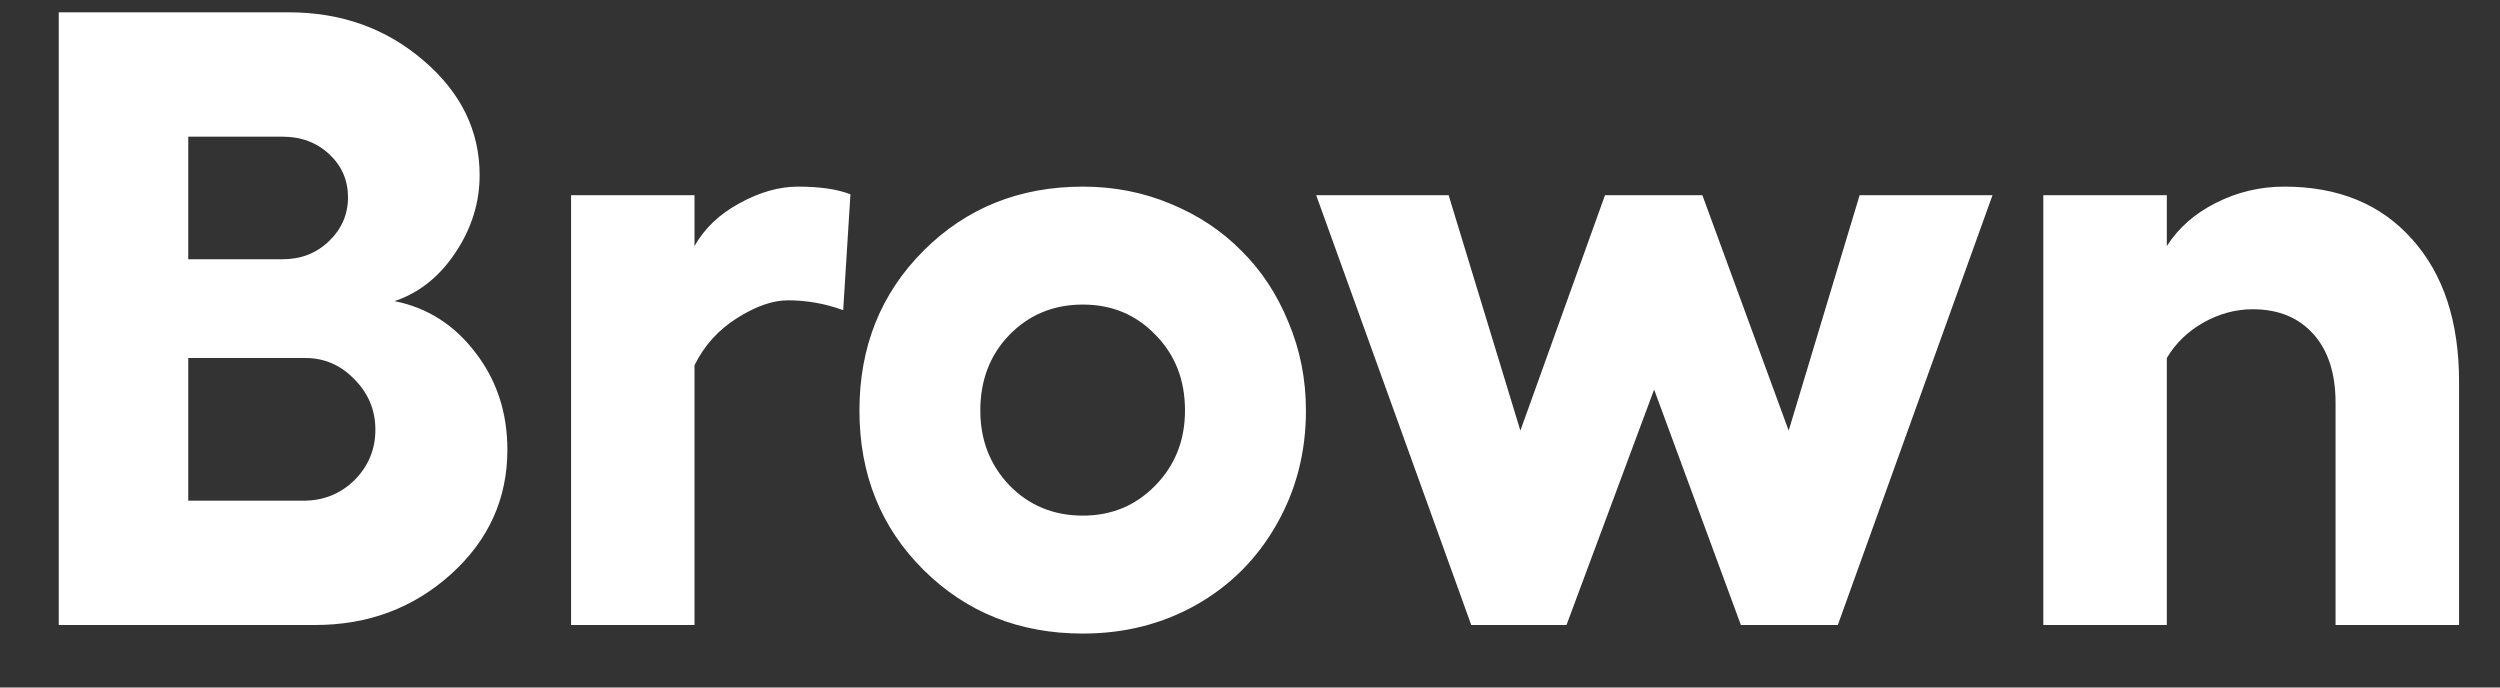 <svg width="40" height="11" viewBox="0 0 40 11" fill="none" xmlns="http://www.w3.org/2000/svg">
<rect x="0" y="0" width="40" height="11" fill="#333333" stroke="none"/>
<path d="M0.94 10V0.197H4.618C5.461 0.197 6.181 0.455 6.778 0.97C7.375 1.48 7.674 2.091 7.674 2.802C7.674 3.244 7.544 3.659 7.284 4.046C7.029 4.429 6.705 4.686 6.313 4.818C6.838 4.923 7.268 5.197 7.605 5.639C7.947 6.081 8.118 6.6 8.118 7.197C8.118 7.981 7.817 8.644 7.216 9.187C6.614 9.729 5.89 10 5.042 10H0.94ZM3.012 4.148H4.522C4.814 4.148 5.06 4.053 5.261 3.861C5.466 3.665 5.568 3.431 5.568 3.157C5.568 2.884 5.468 2.654 5.268 2.467C5.067 2.28 4.819 2.187 4.522 2.187H3.012V4.148ZM3.012 8.011H4.857C5.176 8.011 5.448 7.901 5.671 7.683C5.894 7.459 6.006 7.19 6.006 6.876C6.006 6.562 5.894 6.293 5.671 6.069C5.452 5.841 5.19 5.728 4.885 5.728H3.012V8.011ZM12.767 2.986C13.117 2.986 13.398 3.027 13.607 3.109L13.491 4.962C13.2 4.857 12.906 4.805 12.609 4.805C12.363 4.805 12.09 4.9 11.789 5.092C11.493 5.279 11.267 5.529 11.112 5.844V10H9.137V3.123H11.112V3.937C11.272 3.654 11.511 3.426 11.83 3.253C12.154 3.075 12.466 2.986 12.767 2.986ZM17.326 2.986C17.823 2.986 18.29 3.077 18.727 3.26C19.17 3.442 19.548 3.693 19.862 4.012C20.181 4.326 20.432 4.707 20.614 5.153C20.801 5.595 20.895 6.067 20.895 6.568C20.895 7.238 20.737 7.847 20.423 8.394C20.113 8.94 19.685 9.369 19.138 9.679C18.595 9.984 17.991 10.137 17.326 10.137C16.31 10.137 15.46 9.797 14.776 9.118C14.093 8.439 13.751 7.589 13.751 6.568C13.751 5.548 14.093 4.695 14.776 4.012C15.46 3.328 16.31 2.986 17.326 2.986ZM17.326 4.873C16.857 4.873 16.465 5.035 16.15 5.358C15.841 5.677 15.685 6.081 15.685 6.568C15.685 7.042 15.841 7.441 16.15 7.765C16.465 8.088 16.857 8.25 17.326 8.25C17.787 8.25 18.174 8.088 18.488 7.765C18.803 7.441 18.96 7.042 18.96 6.568C18.96 6.081 18.803 5.677 18.488 5.358C18.178 5.035 17.791 4.873 17.326 4.873ZM23.54 10L21.059 3.123H23.178L24.326 6.89L25.68 3.123H27.238L28.619 6.89L29.754 3.123H31.88L29.405 10H27.854L26.466 6.233L25.064 10H23.54ZM36.549 2.986C37.415 2.986 38.096 3.267 38.593 3.827C39.094 4.383 39.345 5.144 39.345 6.11V10H37.369V6.445C37.369 5.976 37.251 5.609 37.014 5.345C36.777 5.08 36.453 4.948 36.043 4.948C35.77 4.948 35.508 5.019 35.257 5.16C35.006 5.301 34.81 5.491 34.669 5.728V10H32.693V3.123H34.669V3.937C34.856 3.645 35.118 3.415 35.455 3.246C35.797 3.073 36.161 2.986 36.549 2.986Z" fill="white"/>
</svg>

